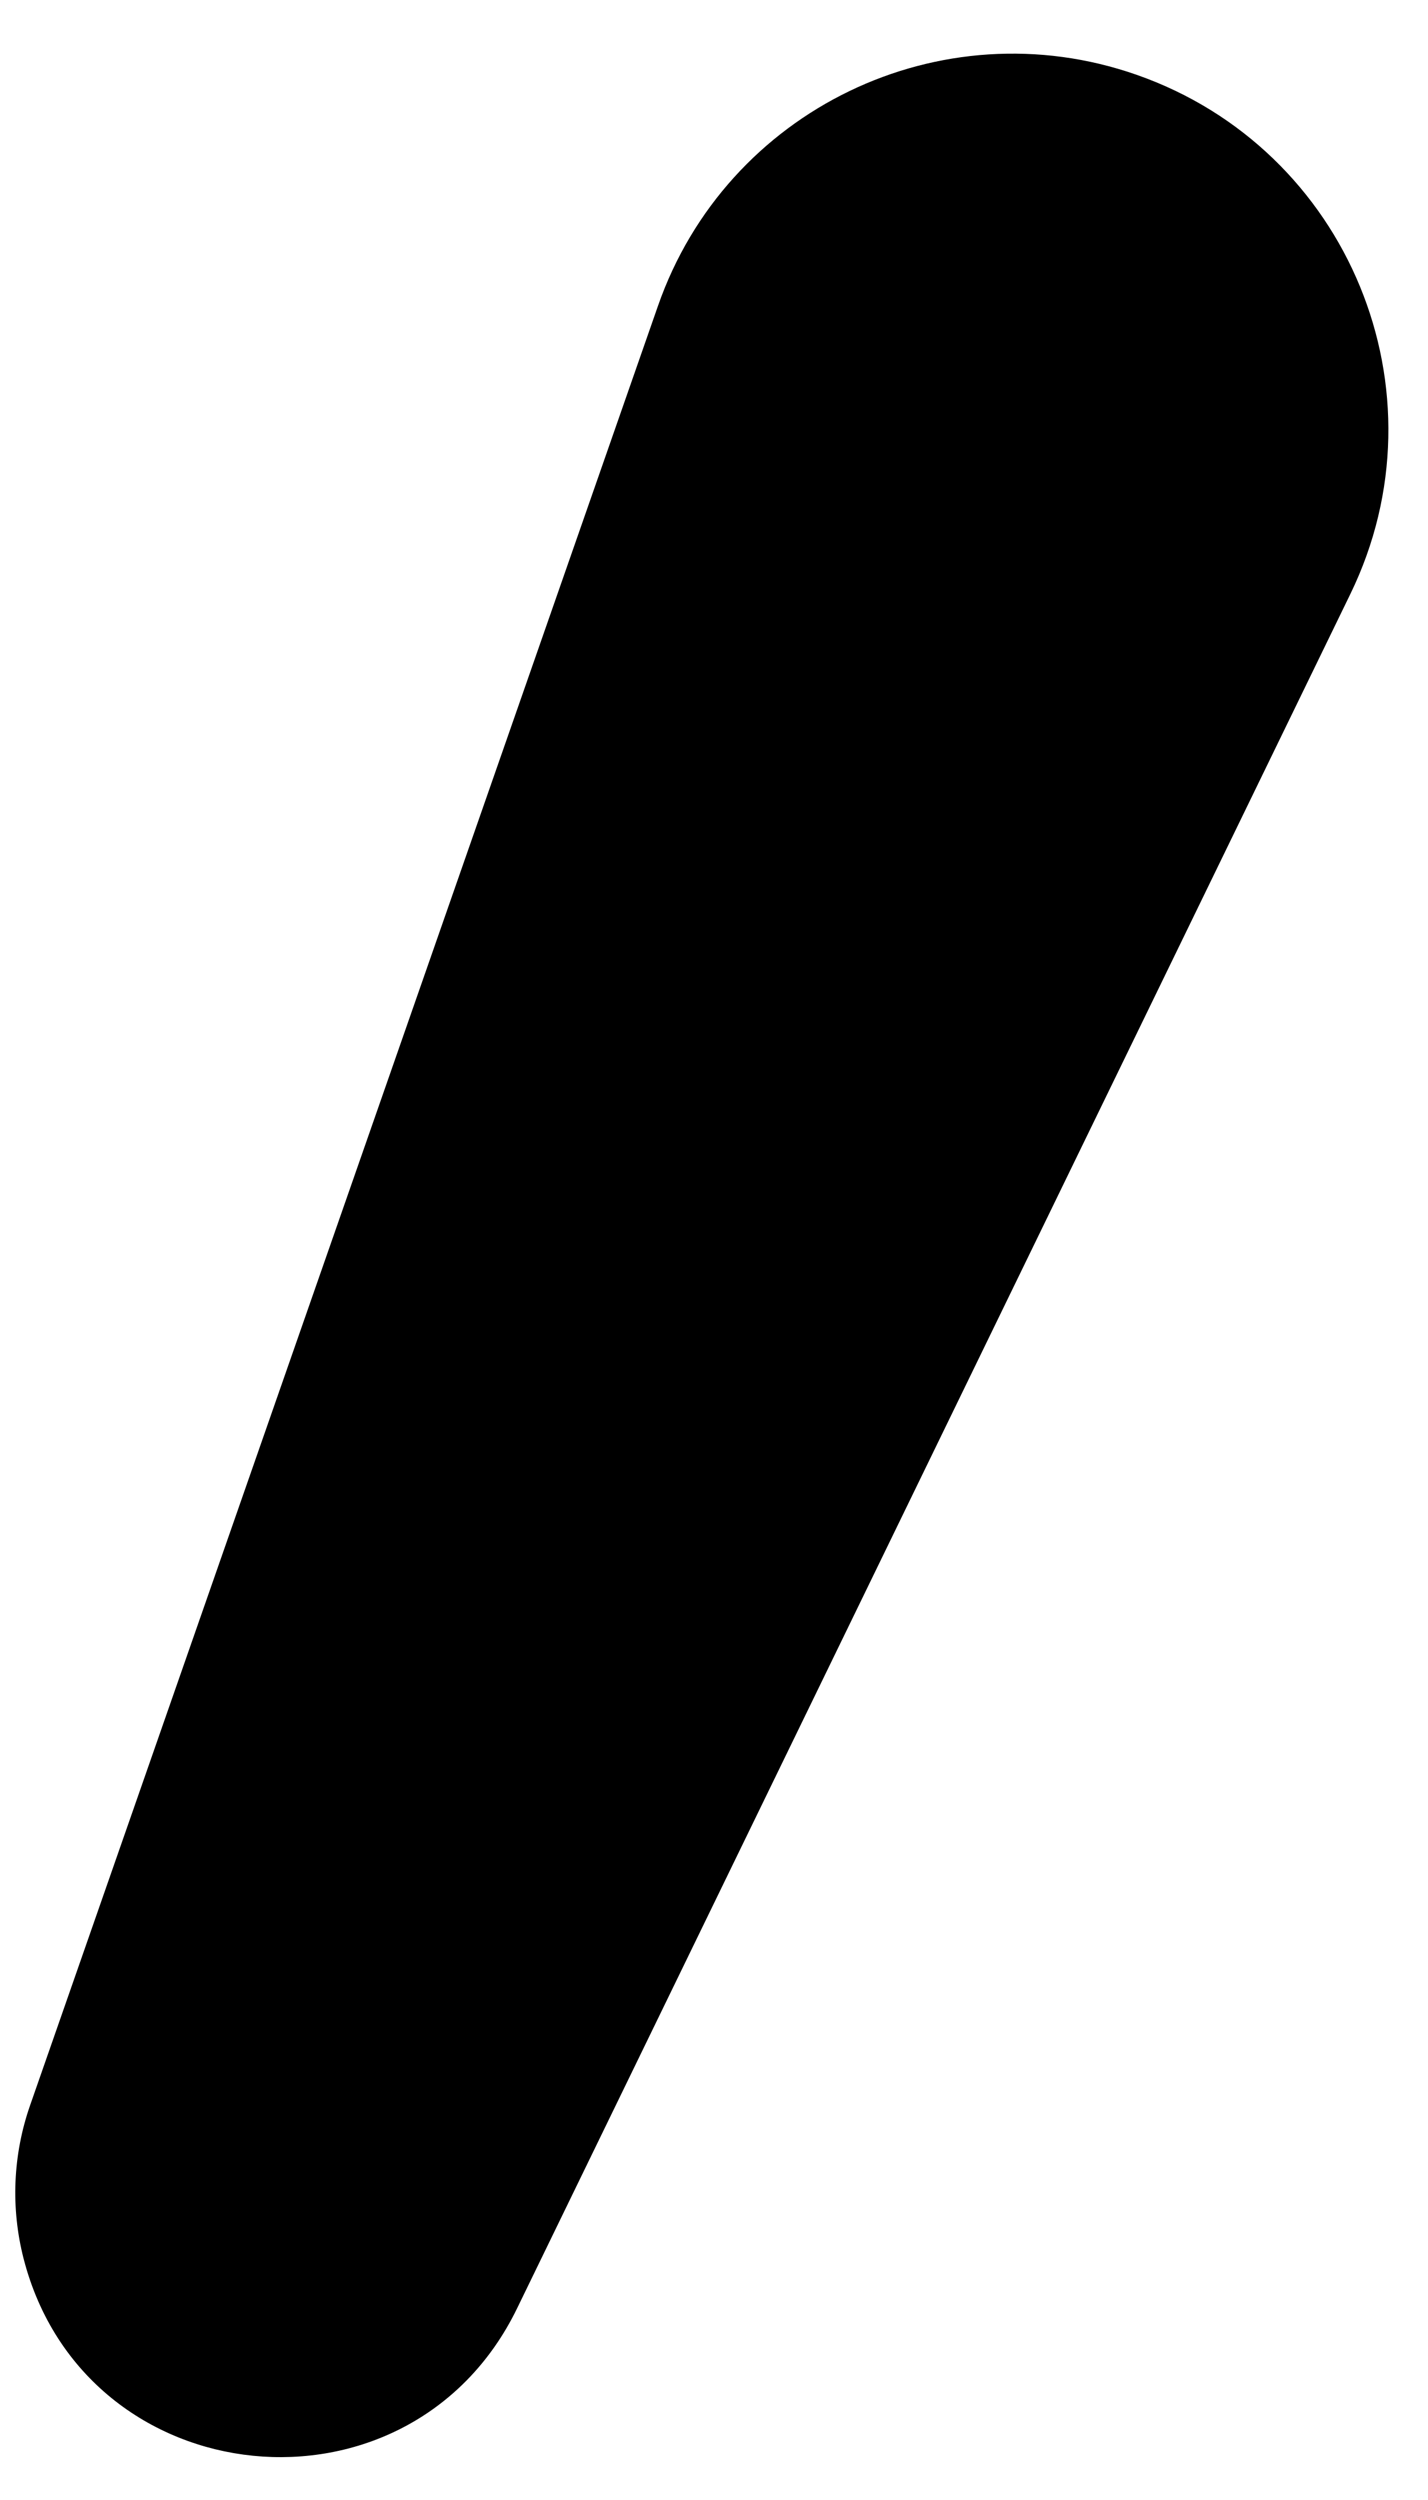 <svg width="16" height="28" viewBox="0 0 16 28" fill="none" xmlns="http://www.w3.org/2000/svg">
<path d="M7.373 3.424C8.139 1.229 10.539 0.071 12.733 0.837V0.837C15.111 1.667 16.232 4.386 15.131 6.651L5.794 25.853C4.59 28.33 0.953 27.965 0.265 25.299V25.299C0.119 24.732 0.144 24.135 0.336 23.583L7.373 3.424Z" fill="black"/>
</svg>
